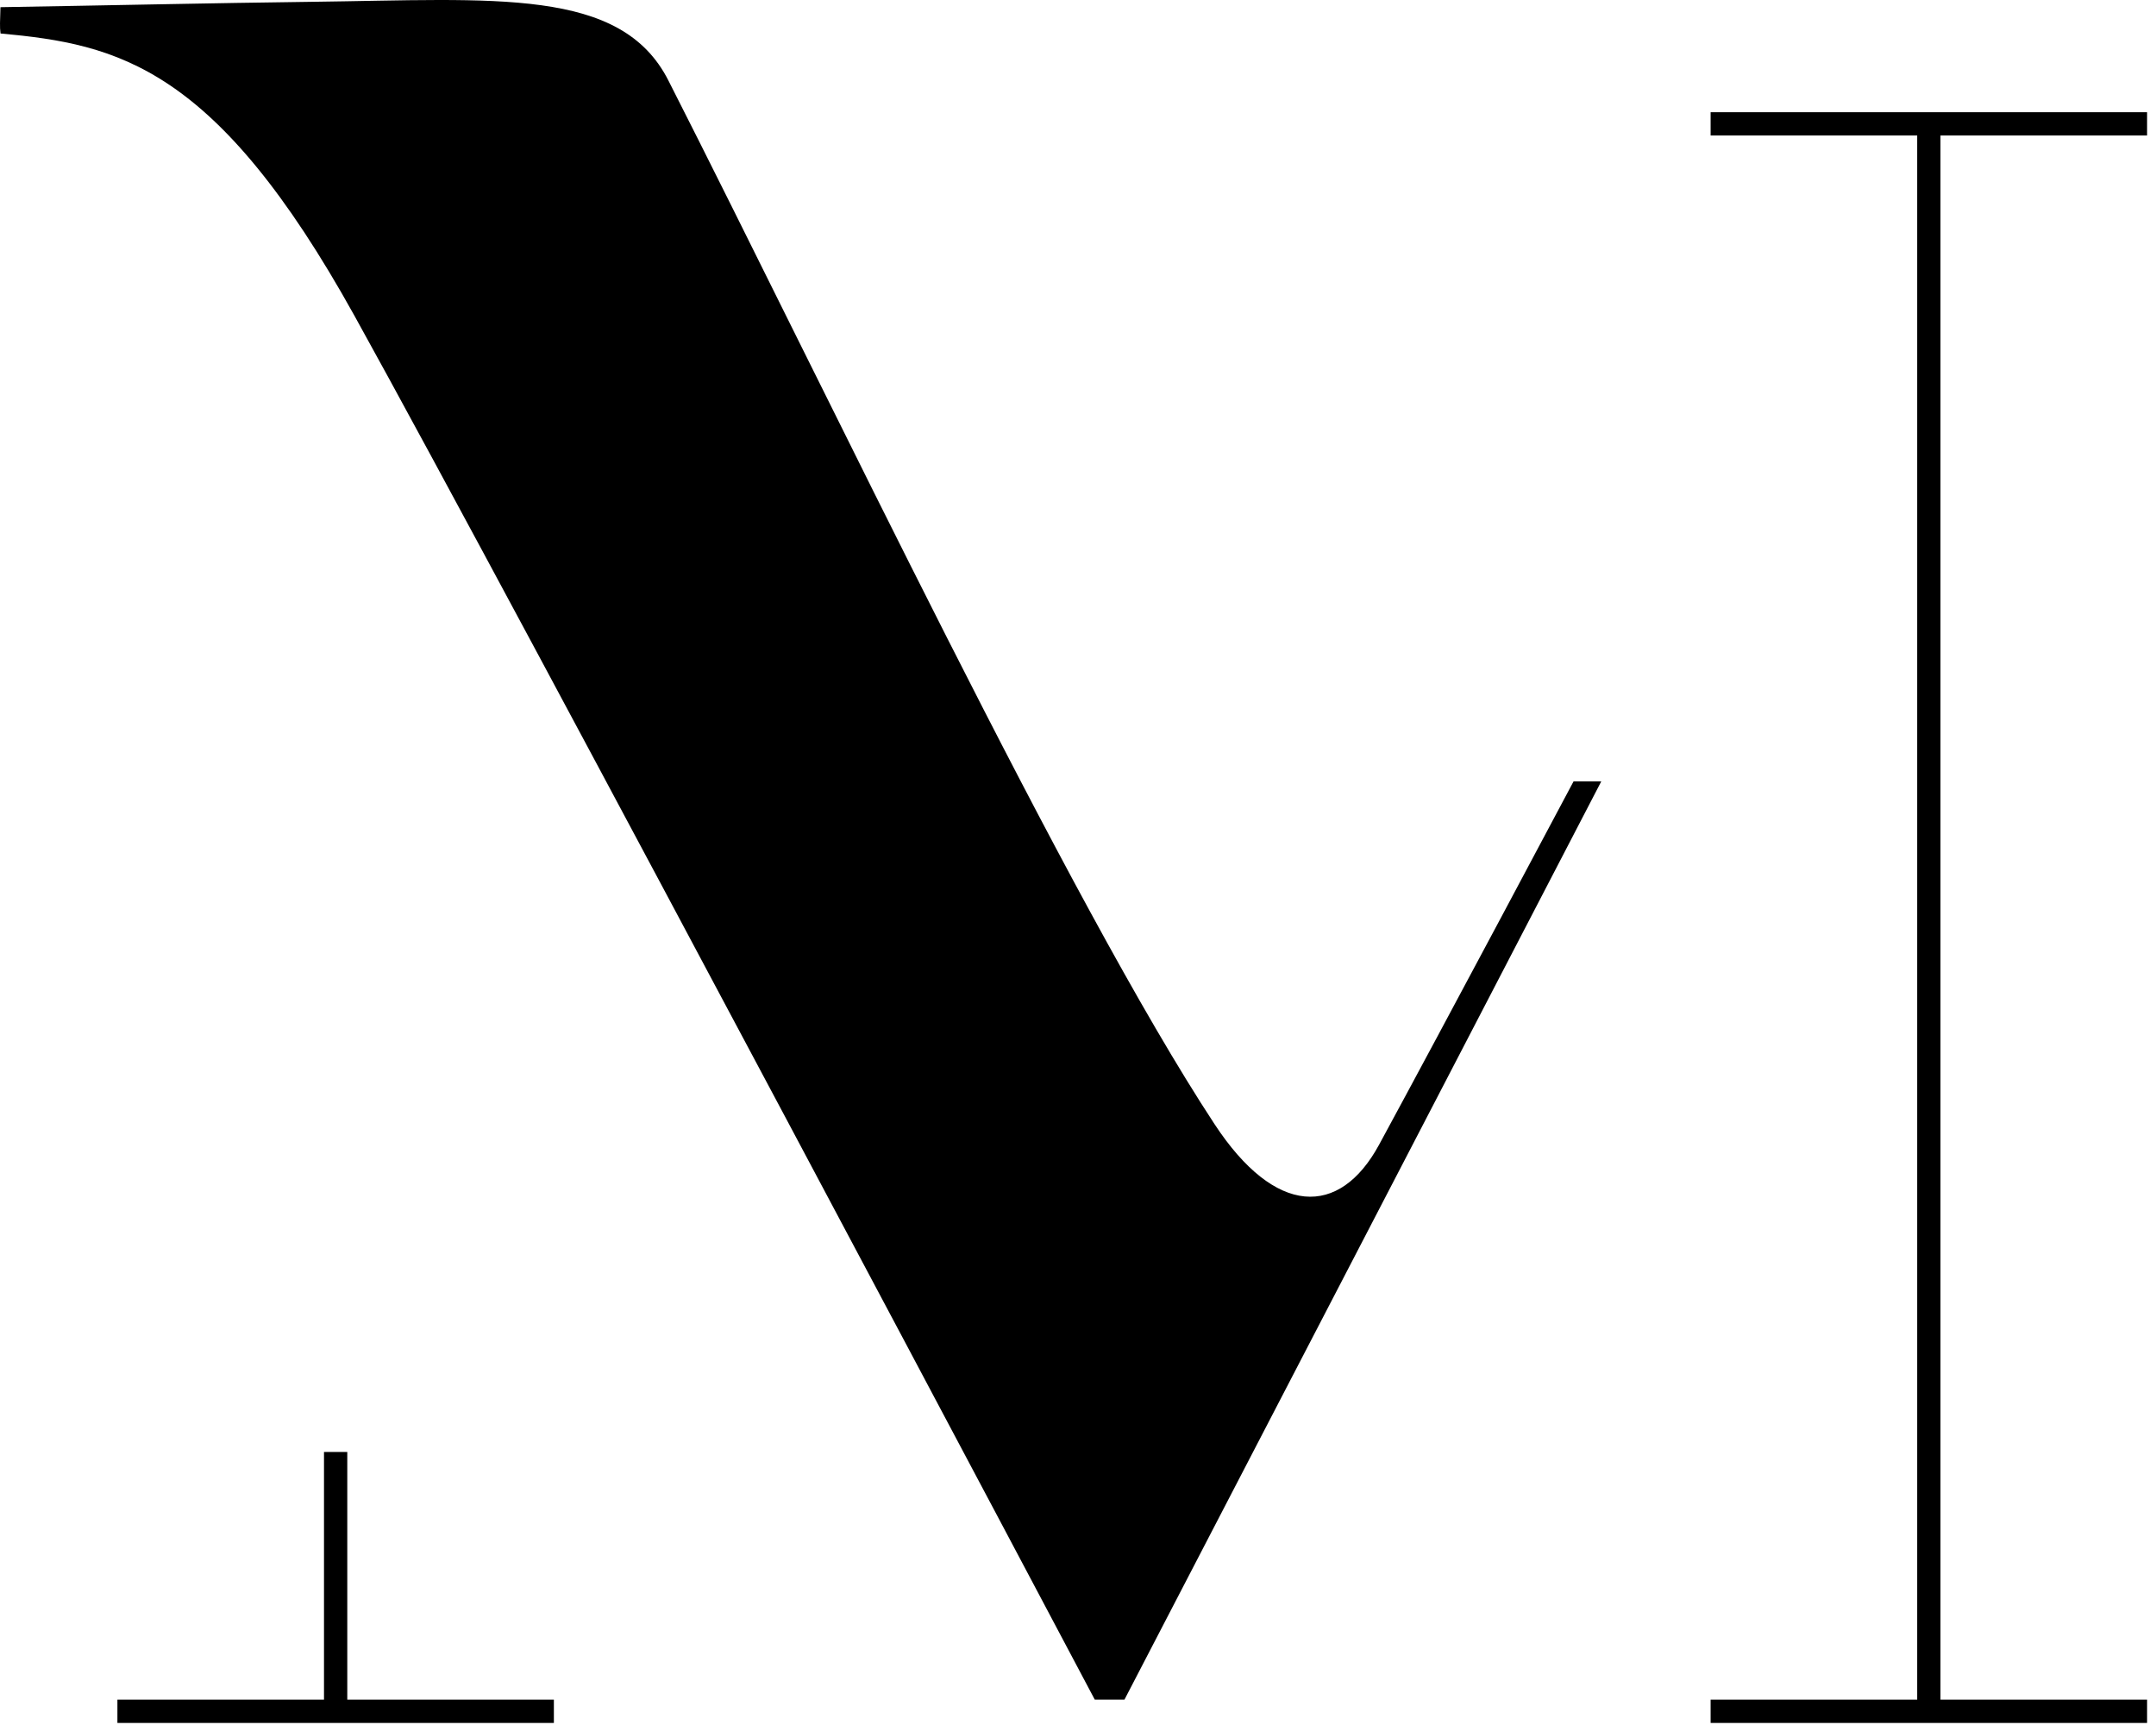 <?xml version="1.0" encoding="UTF-8" standalone="no"?>
<svg width="210px" height="168px" viewBox="0 0 210 168" version="1.1" xmlns="http://www.w3.org/2000/svg" xmlns:xlink="http://www.w3.org/1999/xlink">
    <!-- Generator: Sketch 49.2 (51160) - http://www.bohemiancoding.com/sketch -->
    <title>logo-monogram</title>
    <desc>Created with Sketch.</desc>
    <defs></defs>
    <g id="site" stroke="none" stroke-width="1" fill="none" fill-rule="evenodd">
        <g id="Desktop-HD-Copy" transform="translate(-614, -121)" fill="#000000">
            <g id="logo-monogram" transform="translate(614, 121)">
                <path d="M34.502,30.709 C21.045,6.46 11.505,4.31 0.052,3.261 C-0.037,2.592 0.008,2.103 0.044,0.7 C9.419,0.548 20.855,0.293 30.435,0.175 C48.27,-0.045 60.479,-1.259 65.1,7.833 C80.839,38.796 104.018,87.747 118.307,109.492 C124.208,118.474 130.465,118.595 134.324,111.49 C140.725,99.706 153.271,76.096 153.271,76.096 L155.968,76.1 L109.524,165.532 L106.635,165.532 C106.635,165.532 50.12,58.854 34.502,30.709 Z" id="Fill-1"></path>
                <polygon id="Fill-2" points="166.618 10.929 209.131 10.929 209.131 13.197 189.008 13.197 189.008 165.532 209.131 165.532 209.131 167.8 166.618 167.8 166.618 165.532 186.74 165.532 186.74 13.197 166.618 13.197"></polygon>
                <polygon id="Fill-3" points="11.436 165.532 31.558 165.532 31.558 141.408 33.826 141.408 33.826 165.532 53.949 165.532 53.949 167.8 11.436 167.8"></polygon>
            </g>
        </g>
    </g>
</svg>